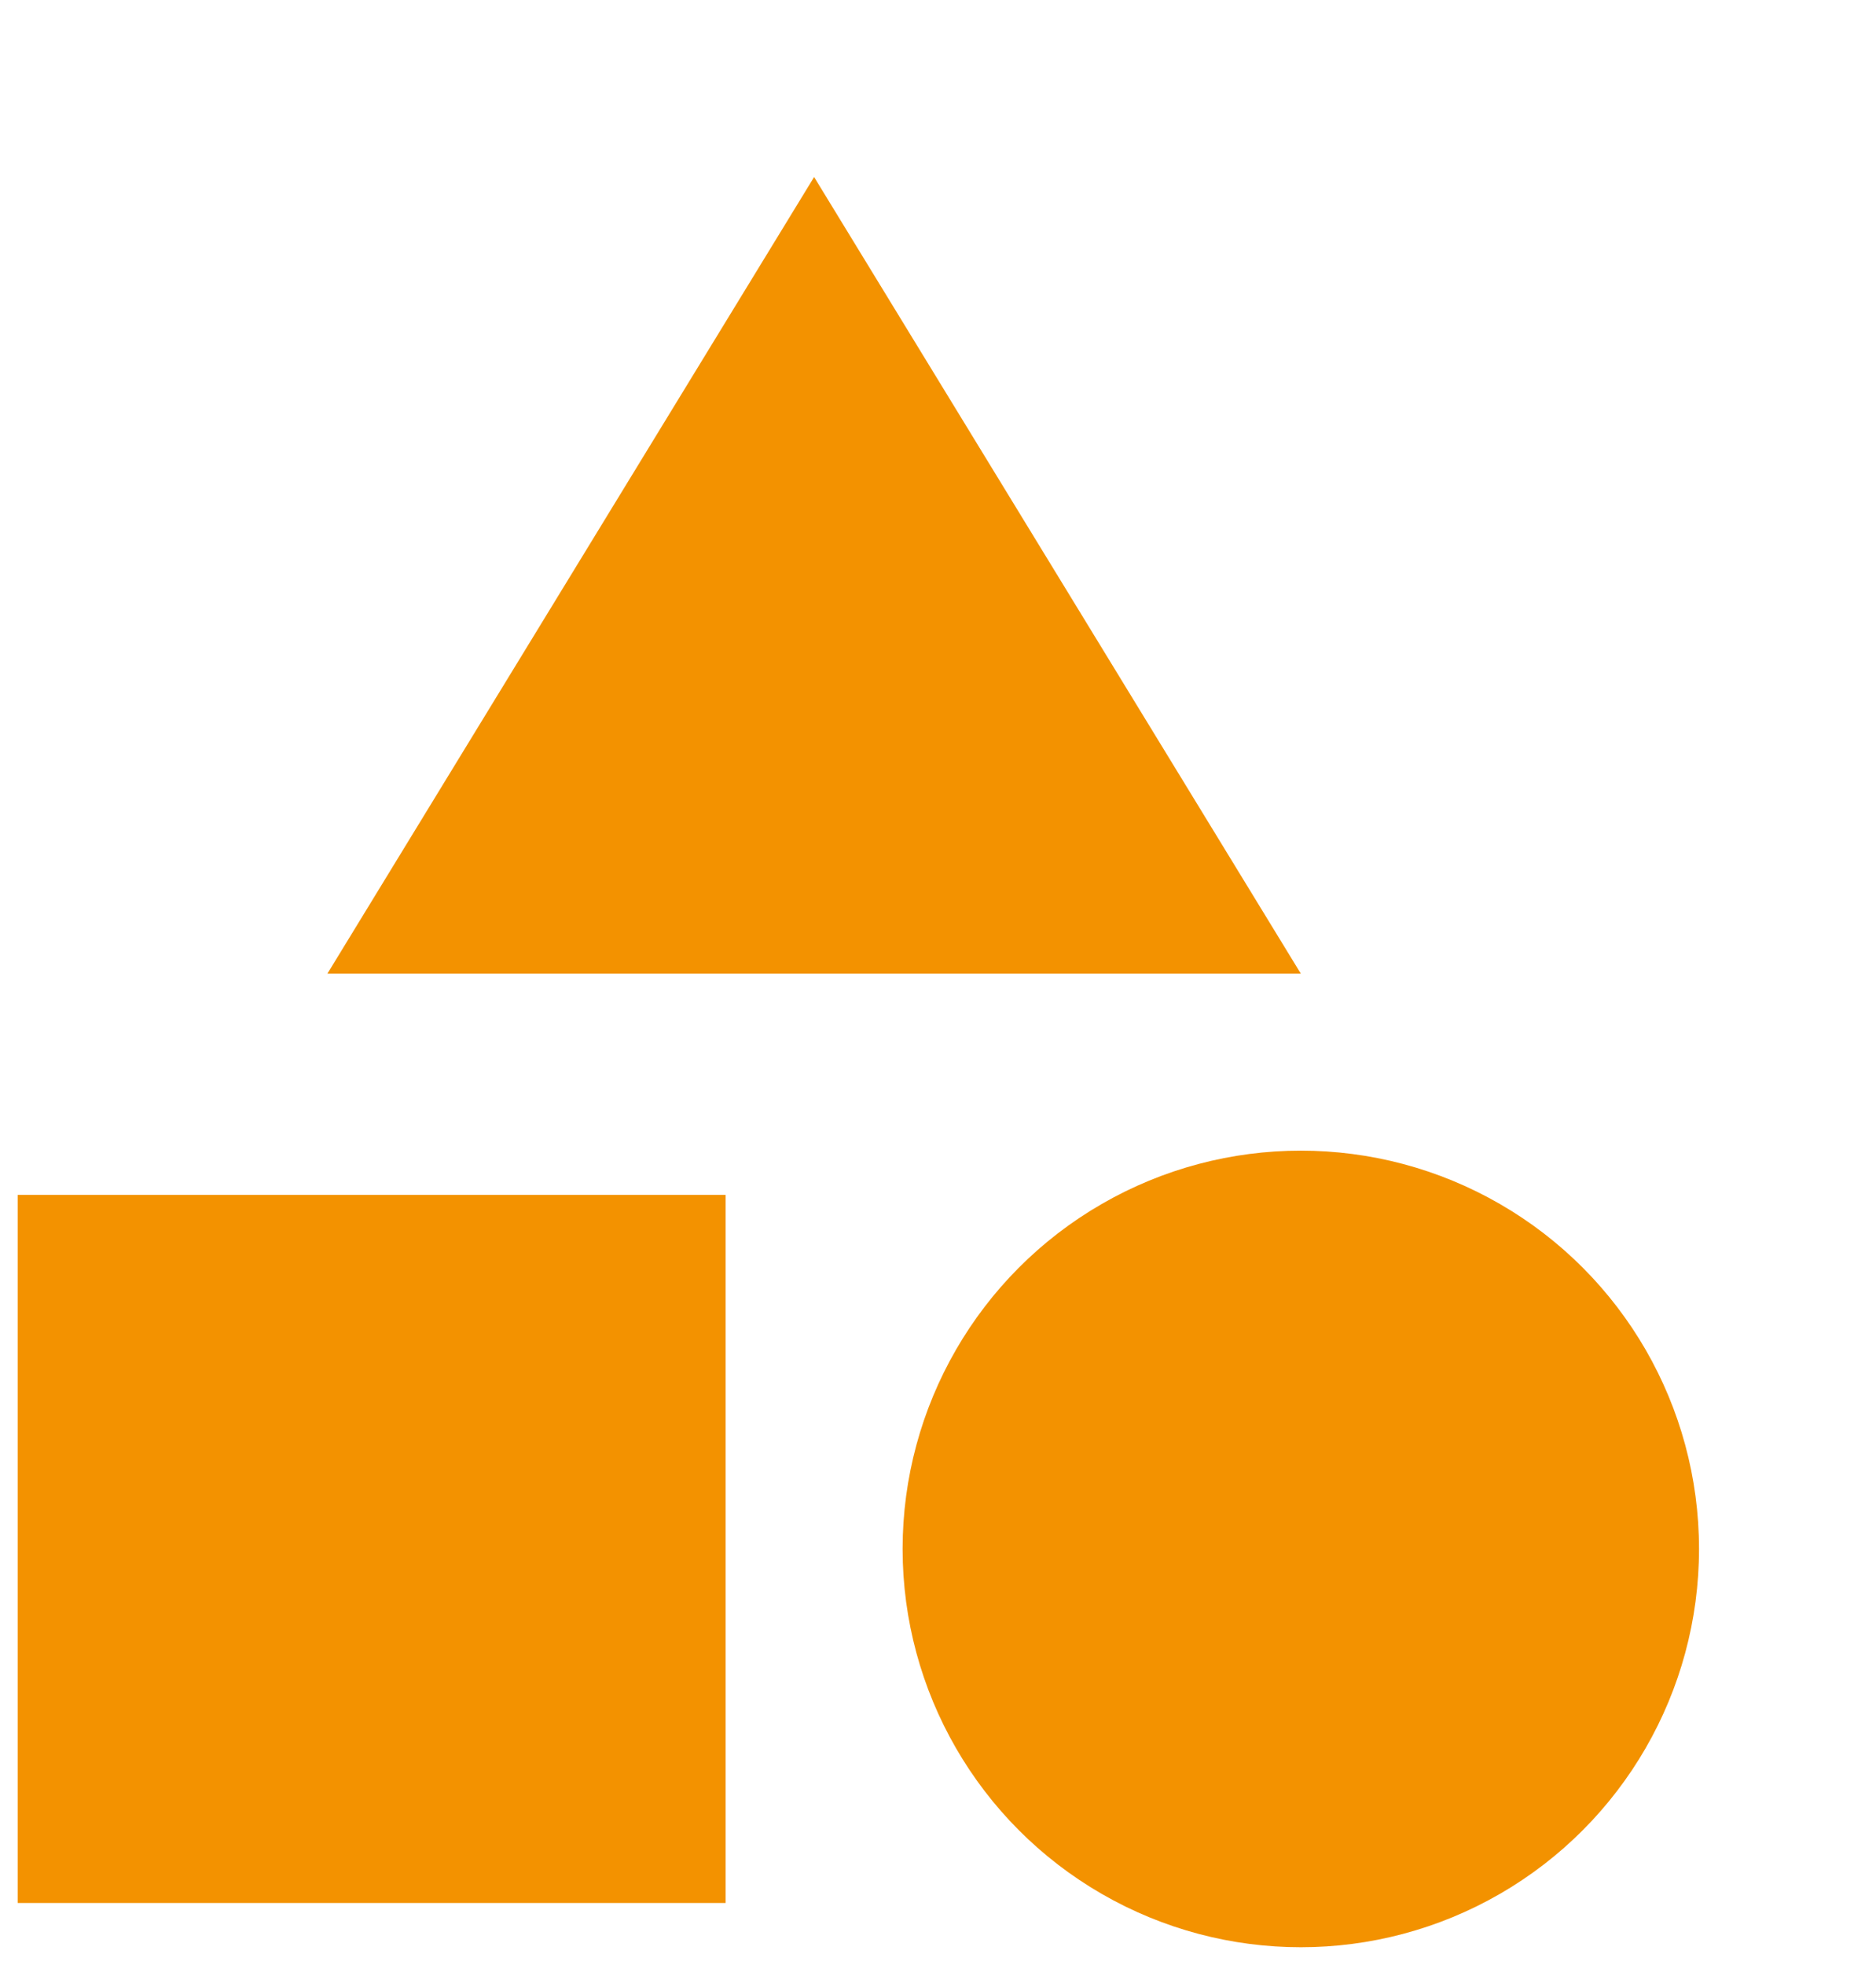 <?xml version="1.0" encoding="utf-8"?>
<!-- Generator: Adobe Illustrator 25.4.1, SVG Export Plug-In . SVG Version: 6.00 Build 0)  -->
<svg version="1.1" id="Layer_1" xmlns="http://www.w3.org/2000/svg" xmlns:xlink="http://www.w3.org/1999/xlink" x="0px" y="0px"
	 viewBox="0 0 21.2 22.2" style="enable-background:new 0 0 21.2 22.2;" xml:space="preserve">
<style type="text/css">
	.st0{fill:#F39200;}
</style>
<path class="st0" d="M9.2,2l-5.5,9h11L9.2,2z"/>
<circle class="st0" cx="14.7" cy="17.5" r="4.5"/>
<path class="st0" d="M0.2,13.5h8v8h-8V13.5z"/>
</svg>
